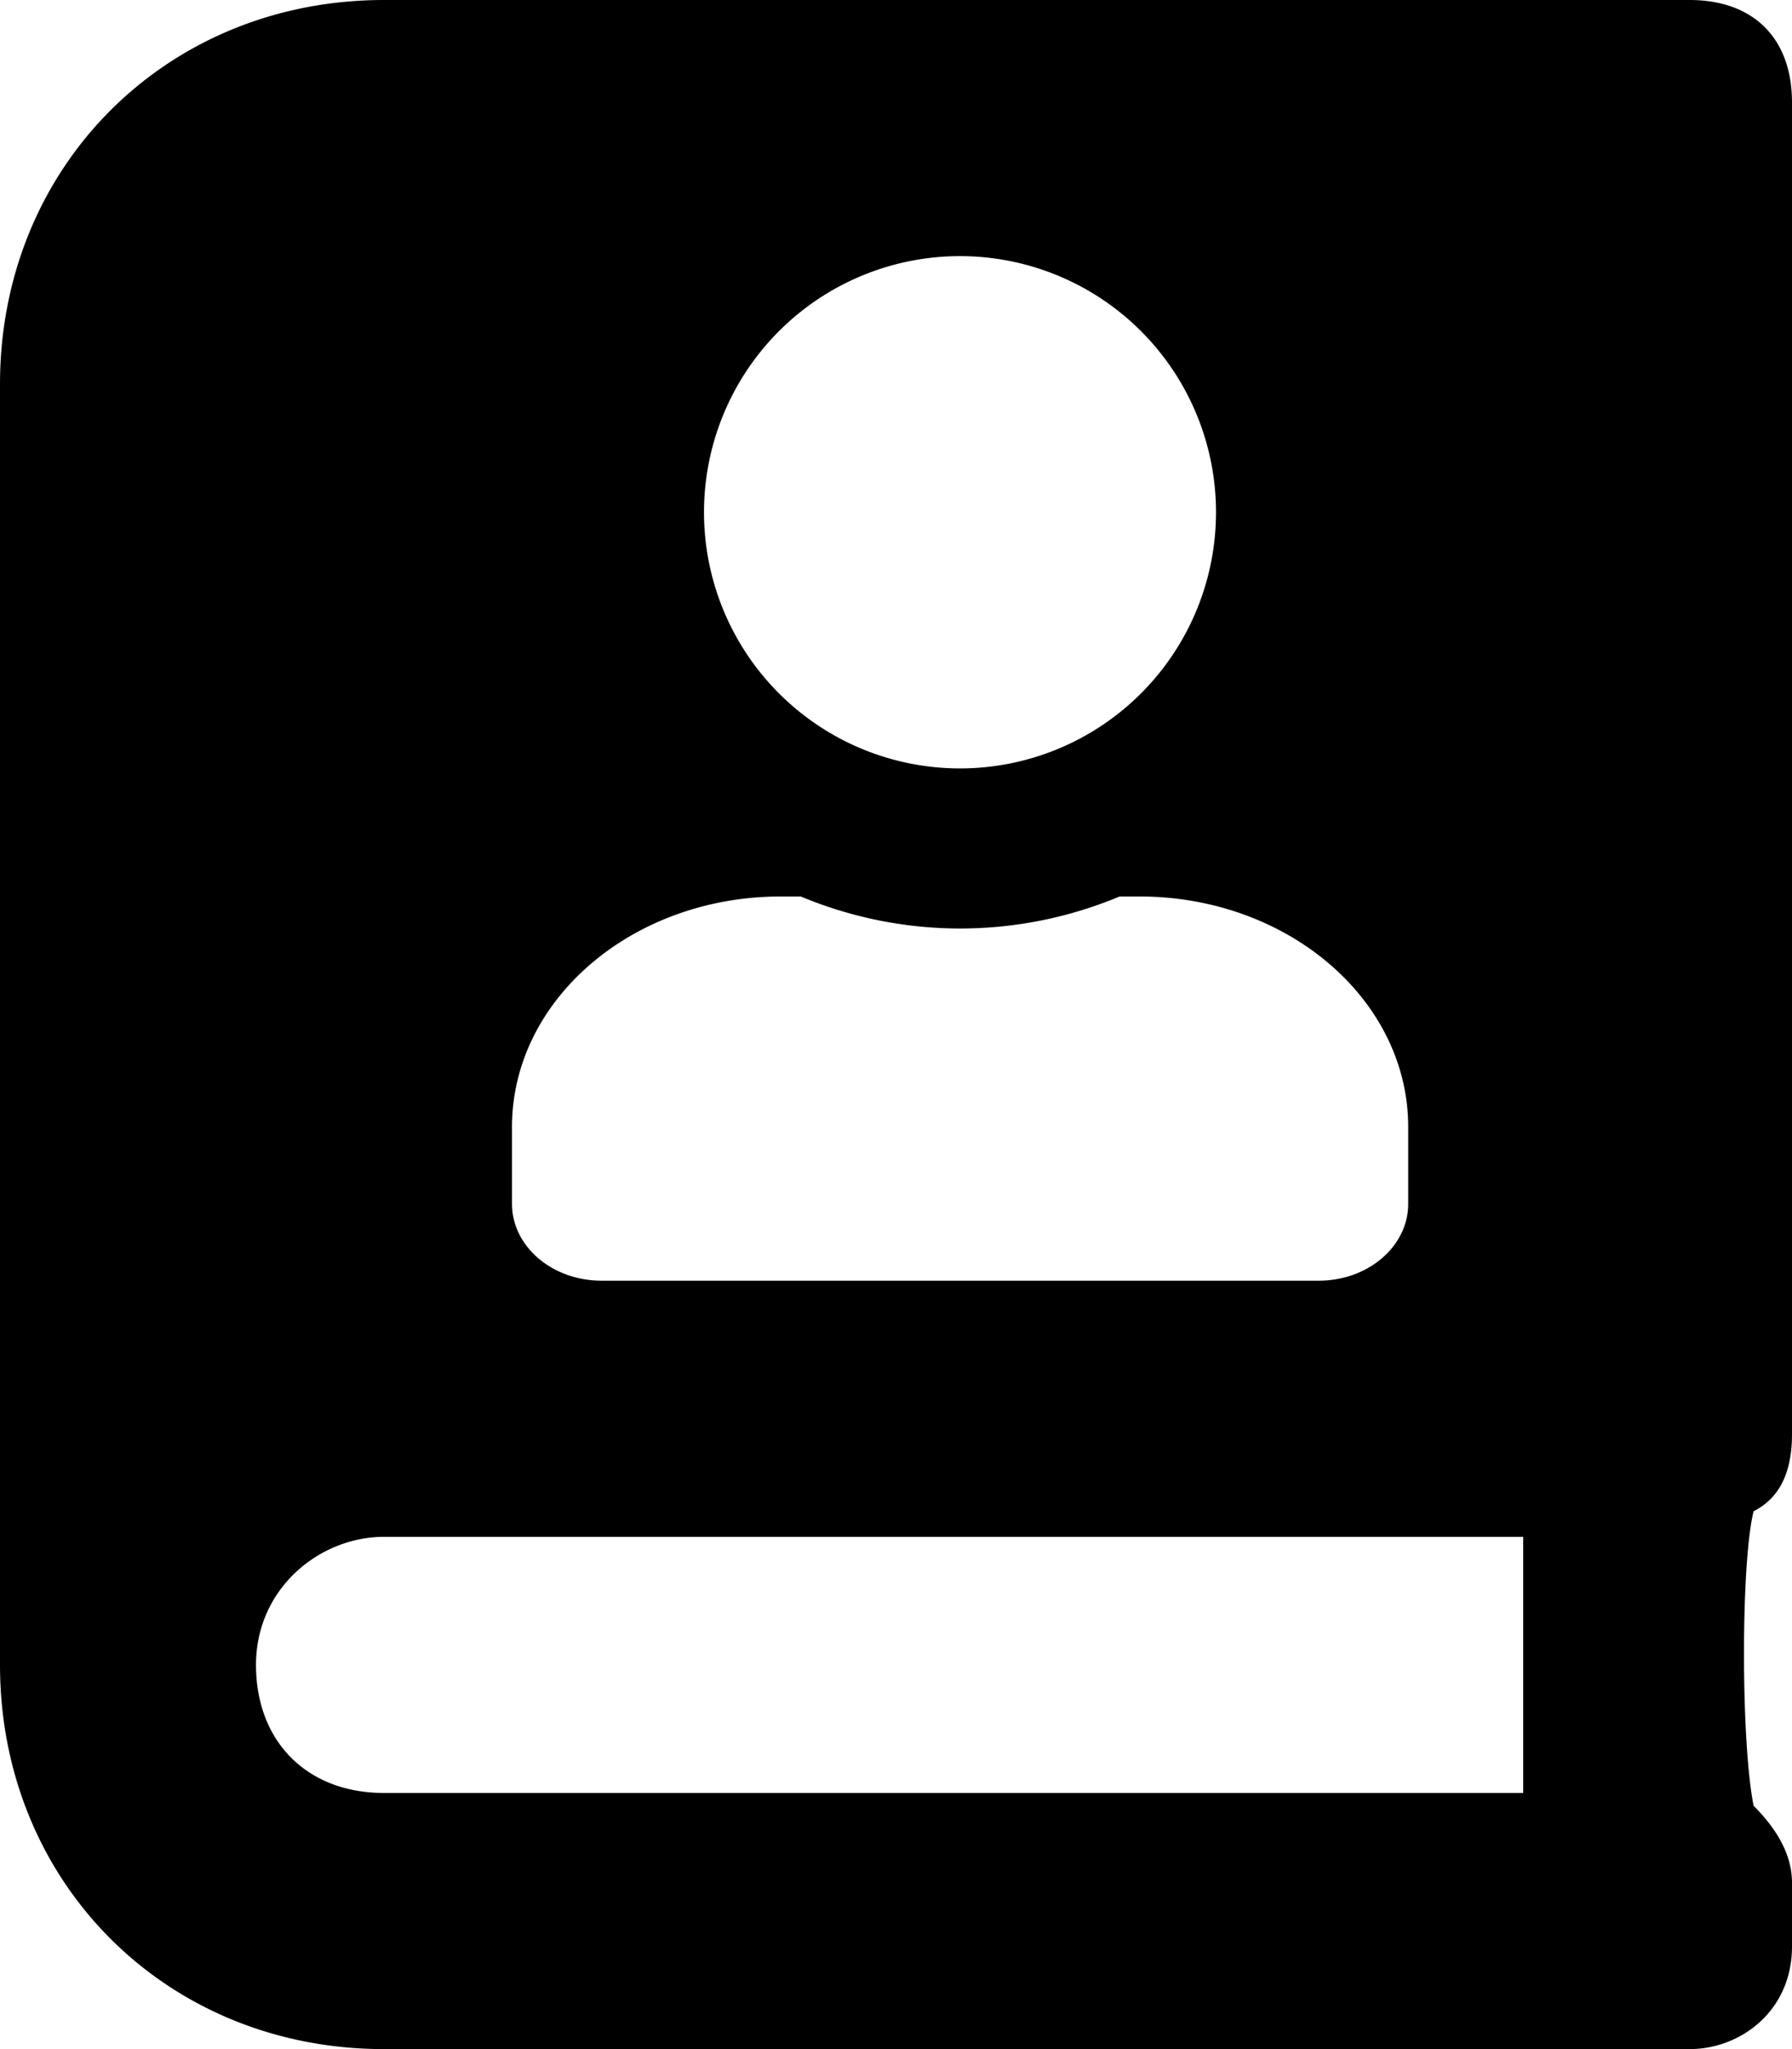 <svg xmlns="http://www.w3.org/2000/svg" viewBox="0 0 448 512"><!-- Font Awesome Pro 5.15.4 by @fontawesome - https://fontawesome.com License - https://fontawesome.com/license (Commercial License) --><path d="M448 358.4V25.6c0-16-9.6-25.6-25.6-25.6H96C41.6 0 0 41.6 0 96v320c0 54.4 41.6 96 96 96h326.4c12.8 0 25.6-9.6 25.6-25.6v-16q0-9.6-9.6-19.2c-3.2-16-3.2-60.8 0-73.6q9.6-4.8 9.6-19.2zM240 64a64 64 0 1 1-64 64 64 64 0 0 1 64-64zM128 281.6c0-31.81 30.09-57.6 67.2-57.6h5a103.25 103.25 0 0 0 79.7 0h4.95c37.11 0 67.2 25.79 67.2 57.6v19.2c0 10.61-10 19.2-22.4 19.2H150.4c-12.4 0-22.4-8.6-22.4-19.2zM380.8 448H96c-19.2 0-32-12.8-32-32s16-32 32-32h284.8z"/></svg>